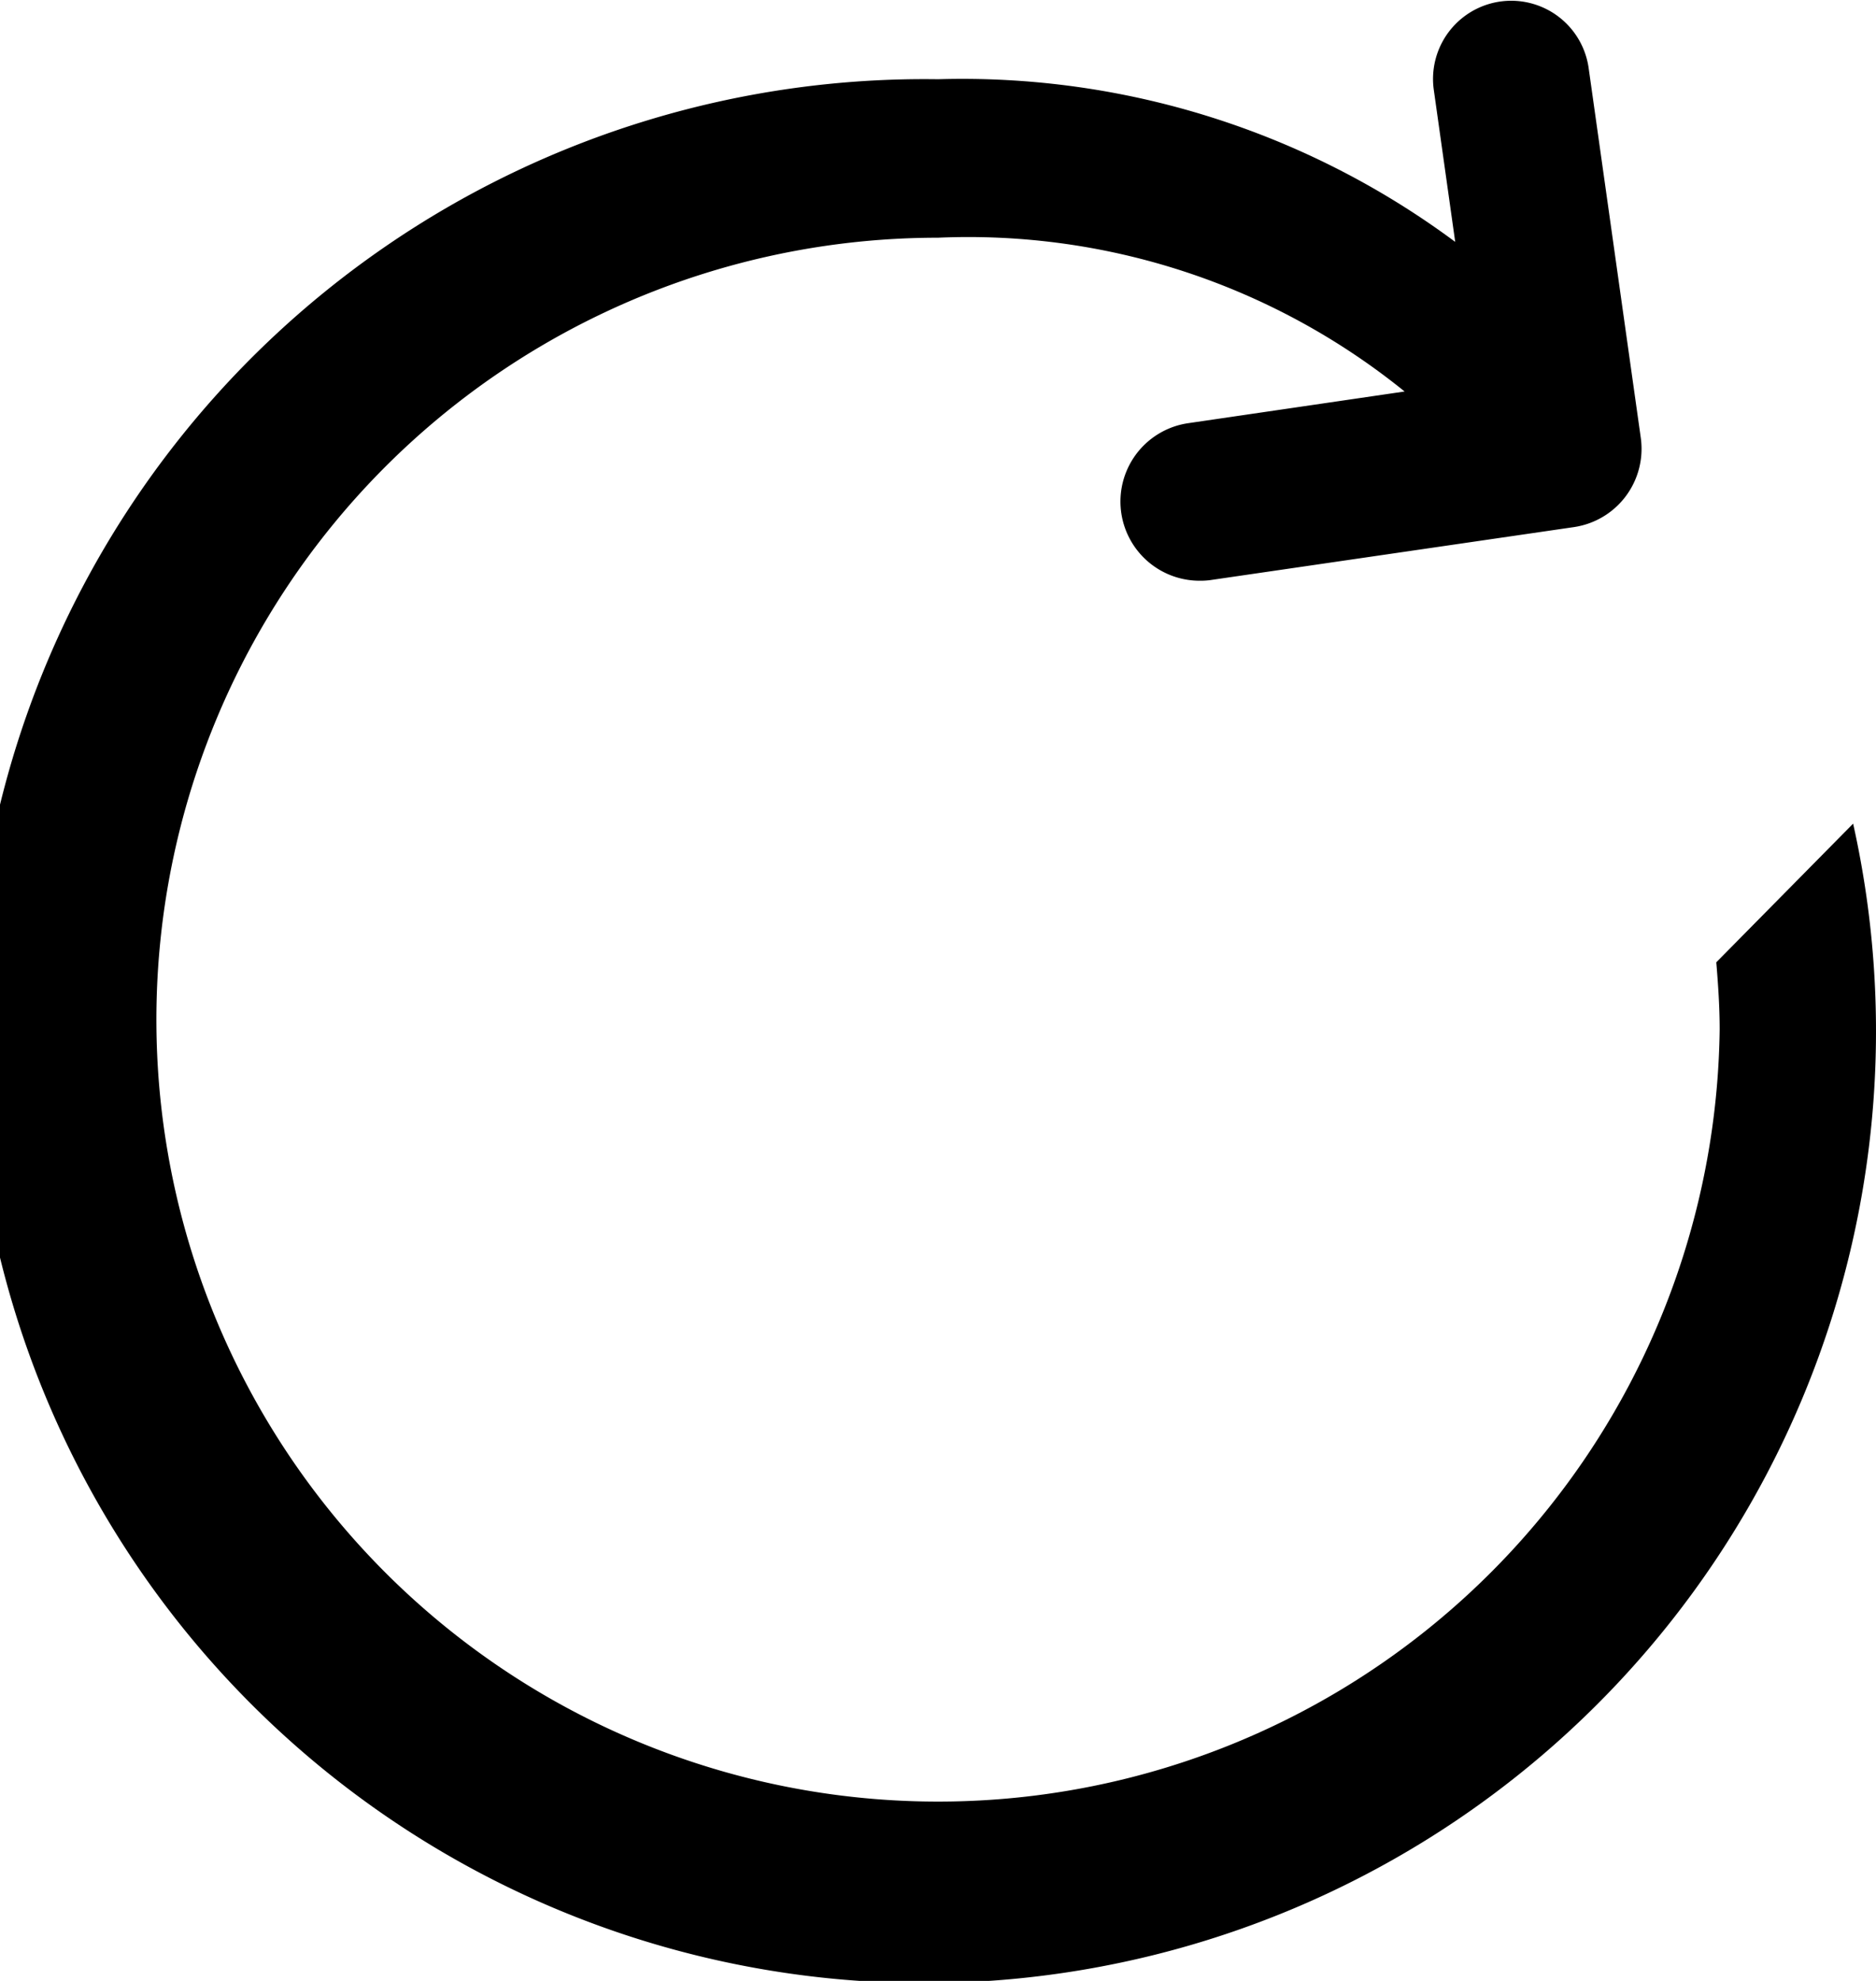 <svg xmlns="http://www.w3.org/2000/svg" width="36" height="38" viewBox="0 0 36 38">
  <defs>
    <style>
      .cls-1 {
        fill-rule: evenodd;
      }
    </style>
  </defs>
  <path id="Reload" class="cls-1" d="M206.561,1612.8l-2.626,2.66c0.036,0.43.065,0.86,0.065,1.29a15,15,0,1,1-15-15.19,13.31,13.31,0,0,1,8.954,2.95l-4.166.61a1.519,1.519,0,0,0,.21,3.02,1.541,1.541,0,0,0,.214-0.01l7-1.02a1.518,1.518,0,0,0,1.273-1.72l-1-7.09a1.5,1.5,0,1,0-2.97.43l0.41,2.91a15.87,15.87,0,0,0-9.925-3.12A18.262,18.262,0,1,0,206.561,1612.8Z" transform="translate(-171 -1597)"/>
</svg>

